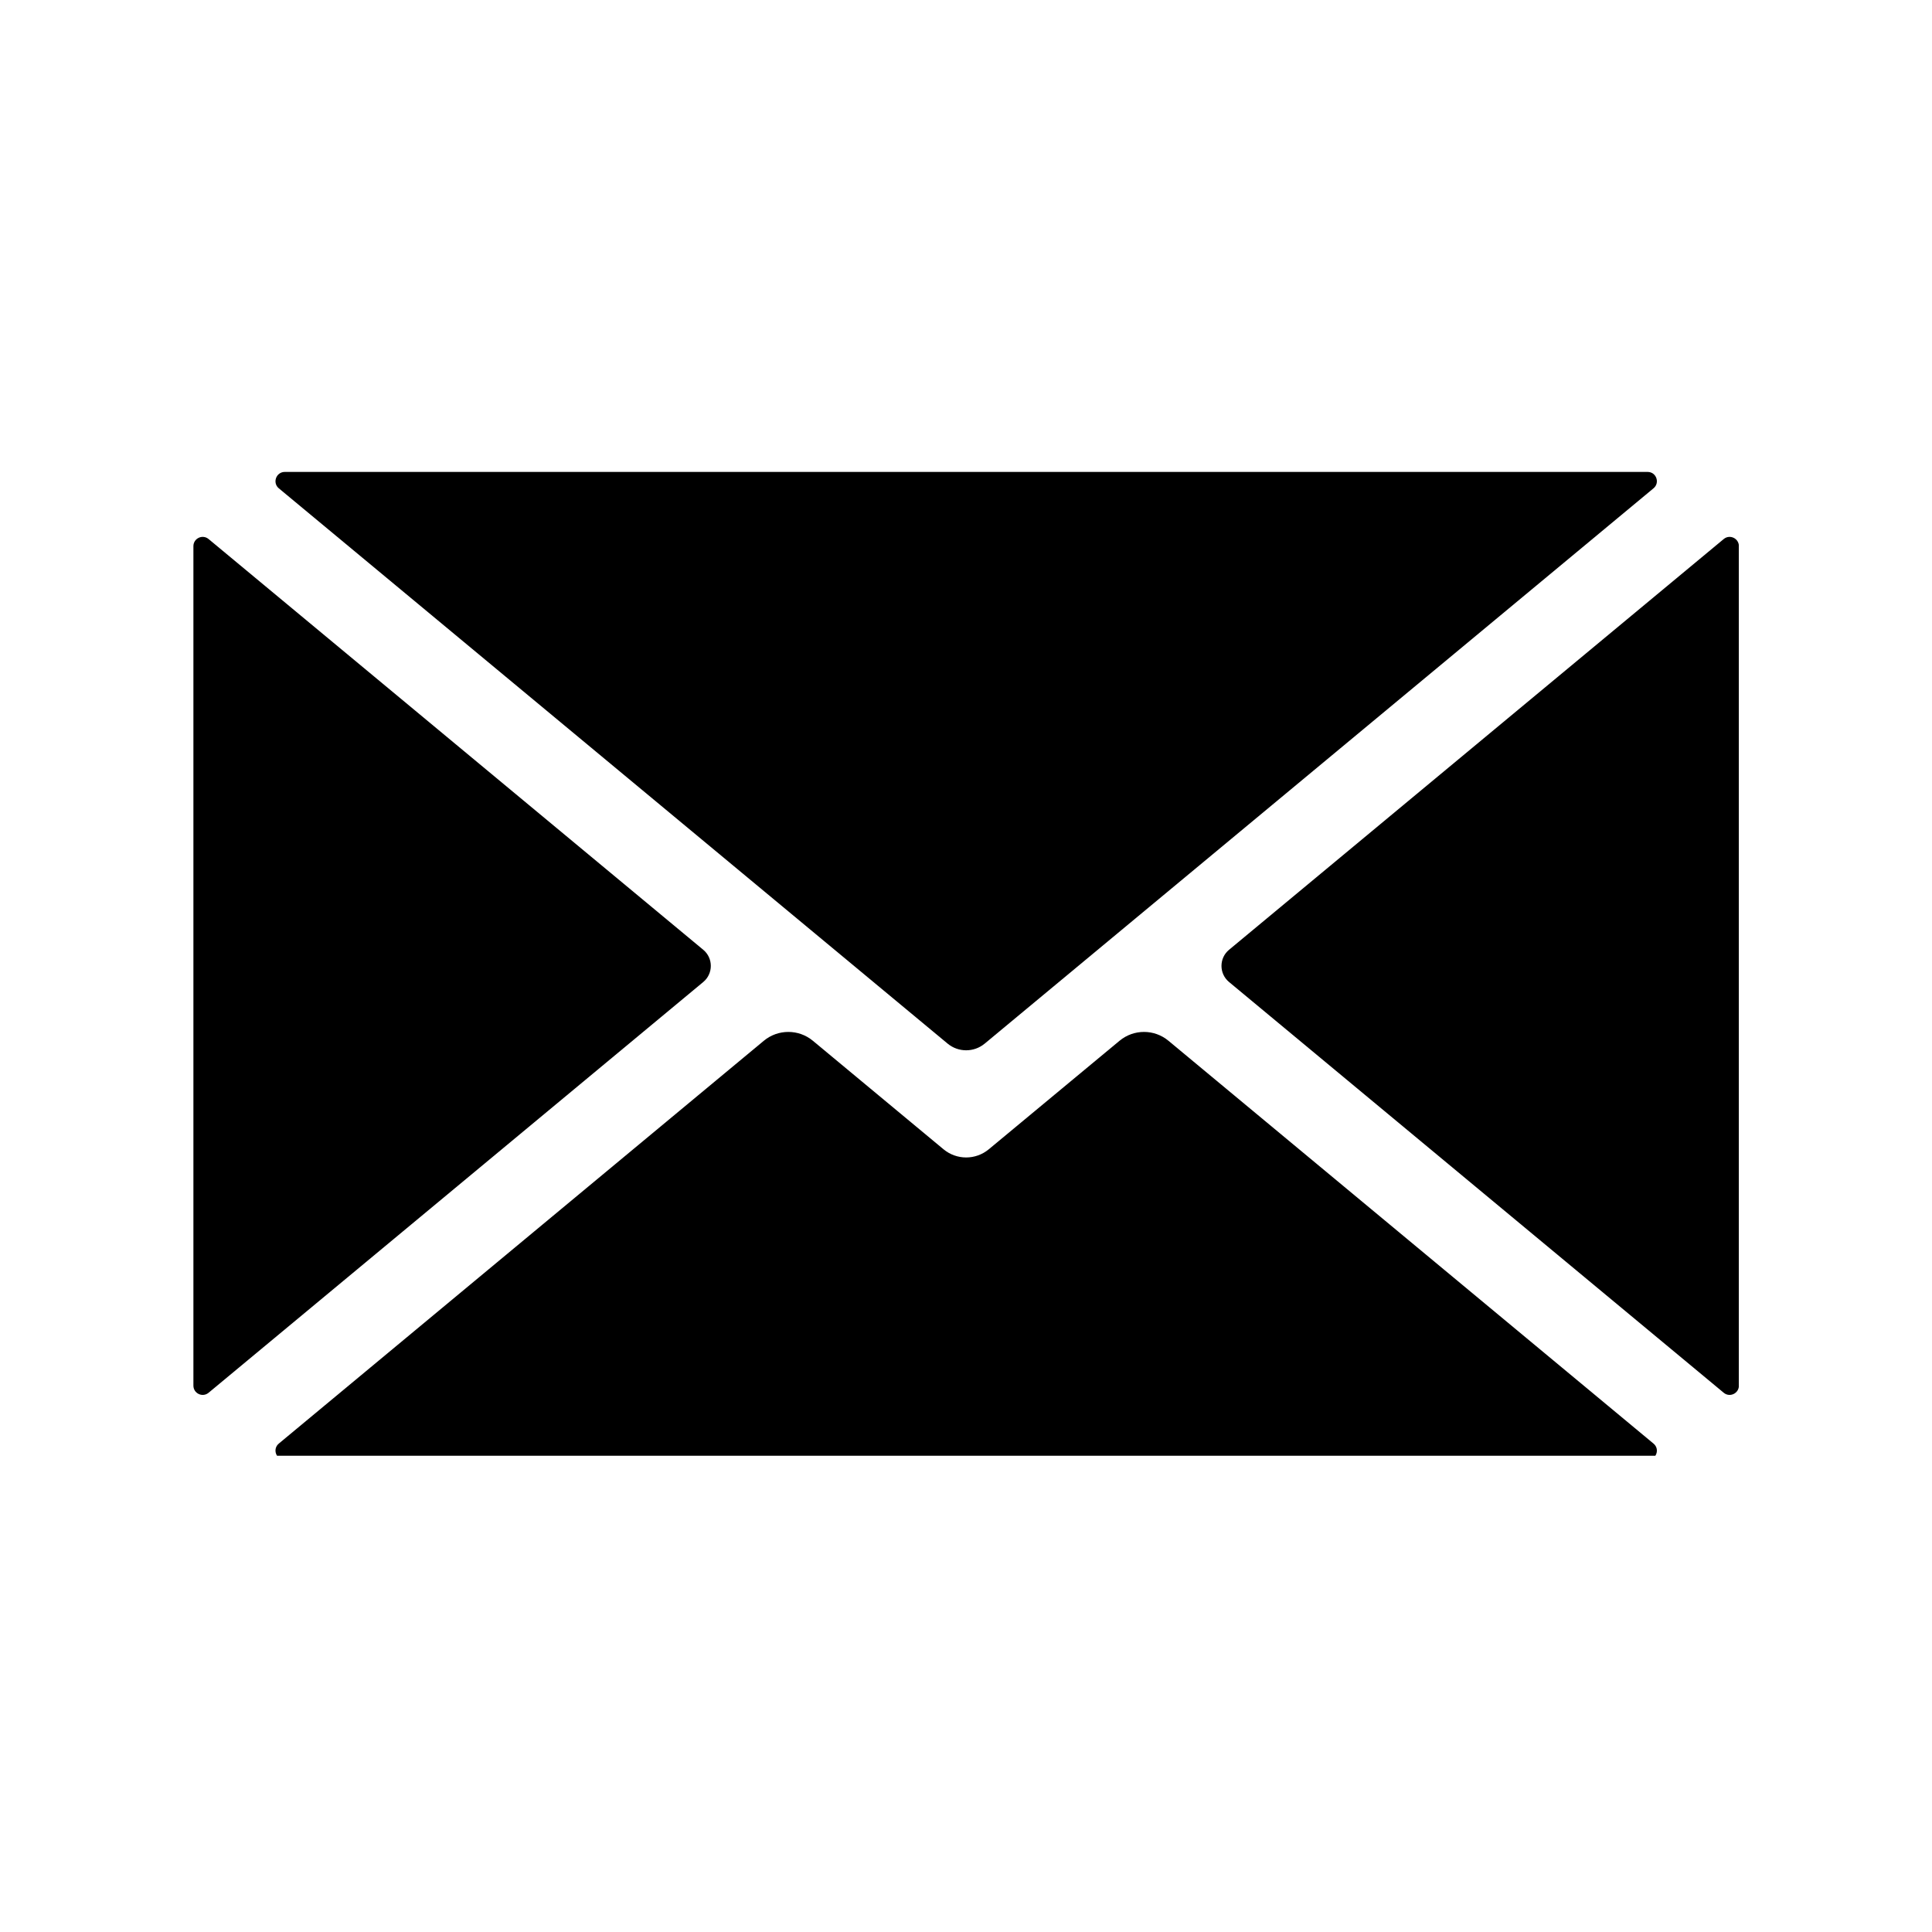 <svg xmlns="http://www.w3.org/2000/svg" xmlns:xlink="http://www.w3.org/1999/xlink" width="100" viewBox="0 0 75 75" height="100" preserveAspectRatio="xMidYMid meet"><defs><clipPath id="86a99ae3e6"><path d="M 10 40 L 65 40 L 65 56.512 L 10 56.512 Z M 10 40 " clip-rule="nonzero"></path></clipPath><clipPath id="01537749c1"><path d="M 7.5 20 L 28 20 L 28 55 L 7.5 55 Z M 7.5 20 " clip-rule="nonzero"></path></clipPath><clipPath id="7369120ef1"><path d="M 10 18.262 L 65 18.262 L 65 41 L 10 41 Z M 10 18.262 " clip-rule="nonzero"></path></clipPath><clipPath id="11675db282"><path d="M 47 20 L 67.5 20 L 67.5 55 L 47 55 Z M 47 20 " clip-rule="nonzero"></path></clipPath></defs><g clip-path="url(#86a99ae3e6)"><path fill="#000000" d="M 64.188 56.039 L 45.359 40.402 C 44.809 39.945 44.012 39.945 43.461 40.402 L 38.387 44.613 C 37.875 45.039 37.137 45.039 36.625 44.613 L 31.555 40.402 C 31.004 39.945 30.203 39.945 29.652 40.402 L 10.824 56.039 C 10.566 56.254 10.719 56.672 11.055 56.672 L 63.961 56.672 C 64.297 56.672 64.449 56.254 64.188 56.039 " fill-opacity="1" fill-rule="nonzero"></path></g><g clip-path="url(#01537749c1)"><path fill="#000000" d="M 27.301 36.871 L 8.098 20.926 C 7.863 20.73 7.508 20.898 7.508 21.203 L 7.508 53.789 C 7.508 54.094 7.863 54.262 8.098 54.066 L 27.301 38.121 C 27.691 37.797 27.691 37.195 27.301 36.871 " fill-opacity="1" fill-rule="nonzero"></path></g><g clip-path="url(#7369120ef1)"><path fill="#000000" d="M 10.824 18.957 L 36.785 40.512 C 37.203 40.859 37.809 40.859 38.227 40.512 L 64.188 18.957 C 64.449 18.742 64.297 18.32 63.961 18.32 L 11.055 18.32 C 10.719 18.32 10.566 18.742 10.824 18.957 " fill-opacity="1" fill-rule="nonzero"></path></g><g clip-path="url(#11675db282)"><path fill="#000000" d="M 66.914 20.926 L 47.711 36.871 C 47.32 37.195 47.32 37.797 47.711 38.121 L 66.914 54.066 C 67.148 54.262 67.504 54.094 67.504 53.789 L 67.504 21.203 C 67.504 20.898 67.148 20.73 66.914 20.926 " fill-opacity="1" fill-rule="nonzero"></path></g></svg>